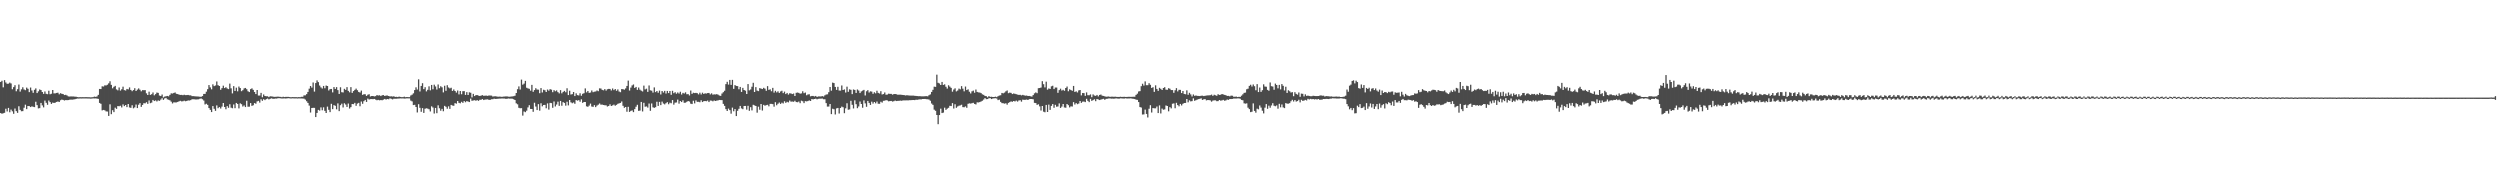<?xml version="1.0" encoding="UTF-8"?>
<svg xmlns="http://www.w3.org/2000/svg" width="1920" height="150">
  <path d="M0 62.908h1v23.938H0zM1 62.021h1v25.313H1zM2 67.056h1v19.938H2zM3 61.531h1v25.102H3zM4 63.330h1v20.161H4zM5 64.345h1v21.255H5zM6 64.276h1v18.592H6zM7 63.431h1v22.767H7zM8 64.091h1v20.095H8zM9 68.566h1v16.941H9zM10 66.942h1v20.462H10zM11 65.418h1v17.948H11zM12 70.110h1v15.250H12zM13 68.493h1v18.201H13zM14 64.900h1v16.733H14zM15 70.363h1v14.001H15zM16 68.618h1v16.838H16zM17 66.998h1v18.371H17zM18 68.699h1v14.020H18zM19 69.249h1v11.127H19zM20 67.290h1v16.530H20zM21 68.223h1v13.178H21zM22 70.737h1v10.796H22zM23 67.219h1v15.007H23zM24 69.501h1v12.143H24zM25 71.268h1v10.733H25zM26 68.991h1v13.265H26zM27 67.874h1v10.252H27zM28 71.482h1v9.260H28zM29 70.153h1v13.120H29zM30 68.734h1v14.327H30zM31 69.173h1v9.864H31zM32 70.639h1v10.324H32zM33 72.074h1v10.383H33zM34 70.267h1v6.993H34zM35 72.027h1v6.910H35zM36 72.357h1v8.112H36zM37 69.693h1v7.493H37zM38 72.394h1v6.023H38zM39 72.008h1v7.811H39zM40 69.097h1v9.713H40zM41 71.725h1v7.383H41zM42 71.700h1v7.111H42zM43 71.386h1v6.917H43zM44 71.170h1v6.774H44zM45 72.460h1v5.884H45zM46 71.568h1v5.451H46zM47 72.052h1v4.421H47zM48 72.225h1v4.516H48zM49 73.017h1v4.187H49zM50 72.828h1v4.026H50zM51 73.337h1v3.629H51zM52 74.009h1v2.832H52zM53 74.150h1v2.432H53zM54 74.057h1v2.432H54zM55 74.087h1v2.457H55zM56 74.078h1v2.333H56zM57 74.256h1v1.987H57zM58 74.316h1v1.603H58zM59 74.545h1v1.125H59zM60 74.700h1v1.029H60zM61 74.609h1v1.000H61zM62 74.666h1v1.000H62zM63 74.622h1v1.000H63zM64 74.642h1v1.000H64zM65 74.608h1v1.000H65zM66 74.604h1v1.000H66zM67 74.666h1v1.000H67zM68 74.656h1v1.000H68zM69 74.766h1v1.000H69zM70 74.706h1v1.000H70zM71 74.577h1v1.000H71zM72 74.212h1v1.405H72zM73 74.379h1v1.200H73zM74 74.084h1v1.658H74zM75 72.863h1v3.062H75zM76 68.295h1v10.770H76zM77 68.409h1v11.291H77zM78 66.313h1v18.454H78zM79 66.434h1v18.014H79zM80 65.545h1v19.194H80zM81 65.612h1v19.956H81zM82 65.084h1v20.564H82zM83 63.990h1v25.070H83zM84 62.407h1v17.734H84zM85 65.185h1v22.501H85zM86 67.820h1v16.838H86zM87 66.639h1v19.485H87zM88 65.957h1v16.712H88zM89 68.676h1v14.939H89zM90 69.371h1v12.091H90zM91 67.173h1v14.450H91zM92 69.557h1v11.656H92zM93 68.552h1v14.000H93zM94 66.563h1v13.625H94zM95 69.225h1v12.284H95zM96 69.547h1v11.089H96zM97 68.281h1v13.991H97zM98 68.636h1v11.259H98zM99 67.117h1v15.441H99zM100 69.069h1v13.786H100zM101 70.052h1v10.790H101zM102 69.166h1v14.054H102zM103 67.753h1v14.723H103zM104 69.913h1v10.349H104zM105 68.811h1v14.194H105zM106 67.905h1v12.528H106zM107 68.892h1v10.310H107zM108 70.126h1v11.968H108zM109 69.214h1v11.400H109zM110 69.266h1v9.986H110zM111 69.206h1v10.142H111zM112 71.689h1v6.801H112zM113 72.965h1v6.808H113zM114 70.408h1v6.757H114zM115 72.839h1v6.424H115zM116 72.343h1v6.465H116zM117 71.023h1v5.751H117zM118 73.218h1v4.397H118zM119 72.293h1v4.830H119zM120 71.088h1v6.830H120zM121 71.307h1v5.790H121zM122 73.389h1v4.059H122zM123 73.775h1v2.706H123zM124 72.610h1v2.804H124zM125 74.847h1v1.863H125zM126 74.180h1v1.431H126zM127 73.943h1v1.228H127zM128 73.666h1v2.630H128zM129 73.982h1v2.620H129zM130 72.879h1v4.151H130zM131 71.696h1v6.393H131zM132 71.810h1v7.630H132zM133 71.355h1v7.220H133zM134 70.992h1v7.683H134zM135 72.056h1v6.590H135zM136 72.255h1v6.039H136zM137 72.670h1v5.176H137zM138 72.887h1v4.543H138zM139 72.870h1v4.982H139zM140 73.096h1v4.683H140zM141 72.745h1v4.578H141zM142 73.055h1v4.727H142zM143 73.031h1v4.474H143zM144 72.934h1v4.154H144zM145 73.216h1v3.988H145zM146 73.222h1v3.674H146zM147 73.822h1v2.427H147zM148 73.816h1v2.405H148zM149 73.940h1v2.335H149zM150 74.056h1v2.391H150zM151 74.062h1v2.283H151zM152 74.119h1v2.158H152zM153 74.292h1v1.528H153zM154 74.352h1v1.247H154zM155 73.761h1v2.480H155zM156 72.134h1v5.086H156zM157 72.082h1v8.135H157zM158 70.408h1v9.278H158zM159 68.497h1v12.045H159zM160 65.356h1v17.633H160zM161 67.110h1v17.281H161zM162 68.628h1v17.444H162zM163 64.746h1v16.724H163zM164 66.145h1v17.390H164zM165 65.651h1v19.474H165zM166 62.552h1v18.375H166zM167 65.416h1v17.707H167zM168 66.034h1v16.171H168zM169 68.972h1v14.404H169zM170 67.687h1v14.175H170zM171 65.778h1v13.324H171zM172 67.629h1v14.545H172zM173 66.950h1v16.945H173zM174 67.960h1v13.536H174zM175 68.443h1v14.360H175zM176 64.205h1v15.859H176zM177 67.825h1v14.878H177zM178 71.744h1v11.386H178zM179 66.149h1v14.100H179zM180 69.828h1v13.251H180zM181 67.330h1v11.734H181zM182 70.123h1v9.720H182zM183 66.475h1v16.788H183zM184 67.656h1v11.695H184zM185 70.044h1v9.999H185zM186 69.252h1v12.545H186zM187 67.884h1v13.137H187zM188 67.536h1v14.671H188zM189 68.499h1v8.859H189zM190 70.082h1v11.905H190zM191 70.701h1v11.245H191zM192 68.461h1v10.674H192zM193 67.843h1v13.450H193zM194 68.999h1v11.842H194zM195 70.659h1v8.520H195zM196 72.260h1v7.405H196zM197 69.115h1v8.749H197zM198 73.385h1v4.076H198zM199 73.373h1v5.419H199zM200 71.329h1v4.926H200zM201 74.691h1v2.706H201zM202 72.534h1v3.656H202zM203 73.745h1v3.133H203zM204 73.922h1v2.207H204zM205 73.930h1v1.727H205zM206 74.585h1v1.767H206zM207 73.938h1v1.964H207zM208 74.041h1v1.457H208zM209 74.139h1v1.678H209zM210 74.402h1v1.456H210zM211 74.355h1v1.312H211zM212 74.286h1v1.421H212zM213 74.172h1v1.234H213zM214 74.329h1v1.104H214zM215 74.385h1v1.132H215zM216 74.649h1v1.000H216zM217 74.316h1v1.302H217zM218 74.547h1v1.000H218zM219 74.397h1v1.279H219zM220 74.401h1v1.094H220zM221 74.396h1v1.013H221zM222 74.528h1v1.000H222zM223 74.676h1v1.000H223zM224 74.531h1v1.000H224zM225 74.576h1v1.000H225zM226 74.606h1v1.000H226zM227 74.581h1v1.000H227zM228 74.678h1v1.000H228zM229 74.572h1v1.000H229zM230 74.641h1v1.000H230zM231 74.336h1v1.272H231zM232 74.351h1v1.328H232zM233 73.258h1v2.523H233zM234 73.224h1v3.256H234zM235 72.298h1v5.468H235zM236 70.624h1v8.414H236zM237 68.105h1v12.990H237zM238 66.028h1v20.418H238zM239 67.283h1v15.639H239zM240 63.312h1v19.490H240zM241 70.359h1v12.468H241zM242 63.810h1v26.097H242zM243 61.747h1v24.974H243zM244 63.092h1v21.305H244zM245 65.687h1v19.267H245zM246 67.128h1v15.339H246zM247 67.988h1v16.719H247zM248 65.990h1v16.440H248zM249 67.790h1v17.345H249zM250 65.714h1v21.045H250zM251 66.043h1v15.847H251zM252 69.491h1v14.816H252zM253 68.471h1v17.637H253zM254 68.292h1v11.408H254zM255 70.987h1v12.828H255zM256 66.850h1v13.898H256zM257 68.316h1v12.935H257zM258 66.914h1v17.044H258zM259 69.236h1v10.191H259zM260 72.140h1v13.204H260zM261 67.023h1v13.762H261zM262 70.831h1v8.764H262zM263 71.028h1v11.505H263zM264 68.210h1v11.082H264zM265 69.022h1v11.240H265zM266 66.915h1v15.195H266zM267 69.772h1v9.722H267zM268 70.934h1v12.418H268zM269 66.940h1v15.323H269zM270 71.316h1v8.579H270zM271 69.961h1v10.045H271zM272 69.023h1v9.969H272zM273 68.033h1v13.209H273zM274 69.268h1v10.302H274zM275 70.608h1v8.374H275zM276 71.043h1v10.564H276zM277 69.571h1v8.390H277zM278 72.851h1v6.879H278zM279 72.324h1v5.380H279zM280 72.402h1v4.368H280zM281 73.698h1v4.603H281zM282 72.772h1v2.940H282zM283 72.340h1v4.110H283zM284 74.083h1v2.043H284zM285 73.706h1v2.380H285zM286 73.745h1v2.454H286zM287 74.043h1v1.916H287zM288 73.855h1v2.636H288zM289 73.031h1v3.956H289zM290 73.371h1v3.303H290zM291 73.140h1v3.892H291zM292 73.756h1v3.093H292zM293 73.155h1v3.824H293zM294 72.992h1v3.577H294zM295 73.730h1v2.251H295zM296 73.389h1v3.127H296zM297 73.395h1v2.651H297zM298 73.752h1v2.479H298zM299 74.079h1v1.464H299zM300 73.910h1v1.979H300zM301 74.119h1v2.205H301zM302 73.921h1v1.889H302zM303 74.427h1v1.376H303zM304 74.324h1v1.521H304zM305 74.566h1v1.179H305zM306 74.184h1v1.493H306zM307 74.421h1v1.159H307zM308 74.594h1v1.005H308zM309 74.581h1v1.000H309zM310 74.256h1v1.449H310zM311 74.659h1v1.000H311zM312 74.496h1v1.000H312zM313 74.590h1v1.000H313zM314 74.577h1v1.000H314zM315 73.311h1v3.935H315zM316 72.720h1v5.173H316zM317 71.698h1v8.980H317zM318 69.193h1v11.279H318zM319 67.090h1v15.099H319zM320 68.783h1v17.576H320zM321 60.906h1v19.123H321zM322 70.244h1v12.522H322zM323 65.990h1v19.871H323zM324 63.903h1v19.122H324zM325 68.442h1v18.302H325zM326 66.963h1v16.554H326zM327 70.216h1v12.930H327zM328 68.977h1v14.453H328zM329 66.314h1v17.590H329zM330 69.383h1v16.225H330zM331 65.251h1v16.394H331zM332 68.580h1v14.009H332zM333 65.014h1v22.199H333zM334 66.418h1v16.458H334zM335 68.748h1v18.167H335zM336 64.872h1v16.044H336zM337 67.728h1v15.431H337zM338 66.247h1v18.777H338zM339 67.070h1v16.518H339zM340 70.956h1v14.493H340zM341 65.822h1v15.477H341zM342 69.744h1v12.258H342zM343 65.427h1v18.090H343zM344 67.151h1v14.524H344zM345 67.873h1v15.743H345zM346 67.357h1v13.209H346zM347 69.859h1v11.211H347zM348 68.725h1v12.508H348zM349 69.897h1v9.299H349zM350 71.110h1v8.516H350zM351 69.543h1v8.045H351zM352 72.507h1v6.517H352zM353 69.870h1v9.502H353zM354 72.410h1v5.786H354zM355 70.037h1v8.977H355zM356 69.981h1v7.639H356zM357 72.930h1v5.627H357zM358 70.761h1v6.916H358zM359 72.937h1v5.039H359zM360 70.892h1v7.500H360zM361 71.221h1v4.527H361zM362 74.806h1v2.611H362zM363 72.098h1v5.083H363zM364 73.796h1v3.177H364zM365 73.078h1v4.265H365zM366 73.034h1v3.887H366zM367 73.438h1v4.026H367zM368 73.751h1v2.890H368zM369 73.412h1v3.257H369zM370 73.038h1v3.022H370zM371 73.552h1v3.286H371zM372 73.450h1v3.032H372zM373 73.415h1v2.970H373zM374 73.618h1v2.670H374zM375 73.313h1v3.373H375zM376 73.384h1v3.309H376zM377 73.425h1v2.835H377zM378 74.161h1v2.030H378zM379 73.977h1v1.784H379zM380 73.925h1v2.070H380zM381 74.076h1v1.829H381zM382 74.276h1v1.576H382zM383 74.191h1v1.547H383zM384 74.233h1v1.471H384zM385 74.369h1v1.234H385zM386 74.215h1v1.452H386zM387 74.145h1v1.553H387zM388 74.035h1v1.874H388zM389 74.044h1v1.801H389zM390 74.240h1v1.361H390zM391 74.284h1v1.484H391zM392 74.115h1v1.620H392zM393 74.050h1v1.786H393zM394 73.882h1v2.333H394zM395 73.502h1v3.292H395zM396 71.400h1v7.966H396zM397 68.525h1v11.619H397zM398 66.344h1v16.440H398zM399 68.758h1v14.382H399zM400 61.153h1v21.870H400zM401 65.037h1v23.725H401zM402 64.218h1v21.368H402zM403 62.093h1v24.069H403zM404 67.387h1v17.606H404zM405 67.894h1v14.568H405zM406 68.212h1v12.585H406zM407 69.639h1v14.035H407zM408 65.183h1v18.516H408zM409 70.518h1v15.335H409zM410 69.172h1v9.728H410zM411 67.762h1v14.082H411zM412 68.749h1v15.779H412zM413 68.845h1v11.150H413zM414 71.580h1v13.389H414zM415 67.620h1v11.704H415zM416 71.006h1v10.655H416zM417 68.927h1v11.721H417zM418 69.310h1v11.234H418zM419 70.673h1v12.454H419zM420 68.753h1v10.651H420zM421 69.611h1v14.586H421zM422 68.435h1v10.583H422zM423 68.849h1v10.367H423zM424 70.816h1v11.984H424zM425 69.214h1v8.695H425zM426 70.069h1v11.687H426zM427 69.401h1v10.860H427zM428 70.772h1v7.287H428zM429 71.733h1v9.597H429zM430 69.243h1v8.287H430zM431 71.684h1v9.541H431zM432 70.558h1v7.894H432zM433 69.796h1v9.272H433zM434 70.838h1v10.311H434zM435 67.764h1v10.355H435zM436 73.008h1v7.944H436zM437 69.694h1v7.088H437zM438 72.619h1v5.965H438zM439 72.280h1v7.024H439zM440 70.649h1v8.060H440zM441 73.766h1v5.931H441zM442 71.702h1v5.139H442zM443 73.068h1v4.222H443zM444 73.332h1v3.586H444zM445 71.607h1v6.500H445zM446 73.500h1v2.788H446zM447 72.036h1v6.988H447zM448 71.560h1v6.796H448zM449 67.871h1v10.441H449zM450 70.957h1v10.686H450zM451 69.878h1v12.133H451zM452 71.329h1v9.758H452zM453 71.058h1v8.511H453zM454 69.471h1v12.366H454zM455 70.822h1v11.228H455zM456 70.377h1v10.385H456zM457 70.255h1v12.021H457zM458 69.472h1v11.629H458zM459 70.028h1v10.376H459zM460 67.845h1v11.627H460zM461 67.967h1v12.426H461zM462 68.997h1v11.333H462zM463 69.365h1v11.292H463zM464 68.389h1v12.453H464zM465 69.600h1v11.286H465zM466 68.548h1v13.256H466zM467 68.266h1v13.143H467zM468 68.322h1v11.819H468zM469 69.468h1v11.917H469zM470 67.958h1v12.978H470zM471 69.247h1v11.094H471zM472 68.330h1v12.877H472zM473 69.710h1v10.809H473zM474 68.677h1v11.029H474zM475 70.321h1v9.047H475zM476 70.824h1v8.246H476zM477 68.427h1v9.475H477zM478 68.497h1v12.736H478zM479 68.888h1v13.916H479zM480 67.873h1v14.292H480zM481 66.003h1v19.820H481zM482 61.909h1v20.108H482zM483 69.525h1v16.433H483zM484 67.266h1v17.884H484zM485 65.611h1v19.163H485zM486 64.856h1v21.271H486zM487 67.510h1v16.309H487zM488 66.768h1v15.192H488zM489 69.028h1v11.468H489zM490 67.225h1v17.922H490zM491 68.866h1v16.095H491zM492 69.651h1v8.629H492zM493 70.223h1v15.373H493zM494 65.718h1v13.248H494zM495 68.650h1v13.307H495zM496 68.083h1v13.615H496zM497 70.545h1v12.072H497zM498 65.630h1v13.861H498zM499 69.370h1v15.741H499zM500 69.637h1v9.846H500zM501 71.104h1v11.350H501zM502 67.101h1v15.727H502zM503 70.753h1v11.563H503zM504 69.883h1v8.245H504zM505 71.219h1v10.161H505zM506 69.606h1v8.642H506zM507 72.529h1v8.193H507zM508 69.885h1v8.144H508zM509 71.069h1v8.424H509zM510 69.779h1v10.399H510zM511 71.813h1v7.433H511zM512 69.821h1v8.629H512zM513 71.472h1v8.624H513zM514 69.876h1v8.963H514zM515 72.815h1v6.469H515zM516 69.726h1v7.139H516zM517 71.587h1v8.785H517zM518 70.798h1v8.033H518zM519 71.965h1v6.744H519zM520 70.990h1v5.524H520zM521 71.831h1v7.767H521zM522 70.435h1v7.187H522zM523 72.584h1v5.791H523zM524 71.319h1v5.712H524zM525 71.845h1v7.093H525zM526 70.893h1v7.965H526zM527 72.393h1v5.787H527zM528 72.307h1v5.270H528zM529 73.301h1v4.696H529zM530 69.532h1v10.073H530zM531 72.089h1v7.820H531zM532 71.198h1v6.169H532zM533 71.468h1v7.922H533zM534 71.340h1v5.779H534zM535 71.591h1v6.635H535zM536 72.506h1v5.669H536zM537 71.182h1v7.338H537zM538 72.556h1v4.458H538zM539 71.163h1v7.244H539zM540 72.163h1v5.581H540zM541 71.668h1v5.904H541zM542 71.850h1v5.946H542zM543 71.450h1v5.745H543zM544 71.350h1v7.015H544zM545 72.496h1v4.710H545zM546 71.687h1v5.642H546zM547 72.710h1v5.090H547zM548 72.440h1v4.738H548zM549 72.536h1v5.050H549zM550 72.311h1v4.940H550zM551 72.683h1v4.430H551zM552 73.344h1v3.411H552zM553 73.630h1v3.218H553zM554 71.841h1v5.056H554zM555 70.830h1v8.921H555zM556 69.666h1v11.633H556zM557 64.633h1v19.190H557zM558 62.802h1v22.425H558zM559 64.991h1v18.426H559zM560 61.406h1v23.160H560zM561 65.172h1v22.102H561zM562 61.318h1v21.339H562zM563 68.251h1v17.222H563zM564 65.339h1v18.417H564zM565 66.012h1v23.126H565zM566 66.169h1v18.901H566zM567 68.563h1v14.996H567zM568 66.770h1v14.602H568zM569 70.593h1v12.648H569zM570 67.477h1v16.368H570zM571 69.123h1v12.260H571zM572 69.631h1v11.723H572zM573 72.190h1v12.010H573zM574 64.569h1v16.670H574zM575 69.376h1v15.707H575zM576 68.729h1v13.588H576zM577 66.628h1v18.150H577zM578 63.613h1v16.898H578zM579 70.638h1v10.316H579zM580 66.910h1v14.516H580zM581 69.564h1v16.968H581zM582 70.006h1v11.940H582zM583 67.699h1v16.568H583zM584 68.059h1v11.804H584zM585 68.413h1v16.451H585zM586 67.439h1v13.121H586zM587 68.074h1v13.131H587zM588 69.745h1v11.002H588zM589 66.169h1v14.338H589zM590 69.003h1v12.642H590zM591 68.612h1v11.171H591zM592 70.100h1v9.669H592zM593 67.500h1v12.470H593zM594 71.104h1v10.807H594zM595 69.746h1v8.748H595zM596 70.972h1v9.854H596zM597 70.160h1v9.487H597zM598 71.368h1v7.368H598zM599 70.232h1v9.568H599zM600 69.695h1v9.132H600zM601 71.508h1v7.944H601zM602 70.372h1v7.383H602zM603 72.258h1v6.768H603zM604 71.361h1v6.826H604zM605 72.641h1v5.999H605zM606 71.609h1v5.575H606zM607 71.796h1v6.292H607zM608 72.237h1v5.729H608zM609 71.838h1v6.355H609zM610 73.710h1v3.653H610zM611 71.254h1v7.152H611zM612 71.091h1v7.471H612zM613 71.333h1v6.649H613zM614 71.956h1v7.314H614zM615 71.707h1v5.589H615zM616 70.075h1v7.694H616zM617 71.573h1v7.616H617zM618 71.088h1v6.576H618zM619 73.162h1v4.736H619zM620 72.573h1v5.029H620zM621 72.417h1v4.666H621zM622 74.003h1v3.561H622zM623 73.687h1v2.377H623zM624 73.671h1v2.692H624zM625 74.101h1v1.939H625zM626 73.688h1v2.104H626zM627 74.460h1v1.807H627zM628 74.039h1v1.864H628zM629 74.038h1v1.715H629zM630 74.097h1v1.659H630zM631 73.754h1v1.910H631zM632 74.141h1v2.095H632zM633 73.195h1v3.055H633zM634 72.622h1v6.561H634zM635 72.434h1v9.440H635zM636 70.827h1v10.970H636zM637 66.796h1v13.079H637zM638 69.654h1v17.994H638zM639 63.451h1v20.082H639zM640 63.805h1v20.121H640zM641 66.740h1v21.190H641zM642 69.040h1v14.189H642zM643 66.668h1v16.235H643zM644 69.526h1v17.680H644zM645 69.606h1v13.344H645zM646 65.643h1v16.241H646zM647 69.098h1v13.279H647zM648 68.639h1v18.287H648zM649 71.064h1v12.149H649zM650 66.582h1v12.749H650zM651 70.484h1v13.805H651zM652 68.605h1v15.436H652zM653 68.960h1v8.432H653zM654 72.281h1v8.201H654zM655 68.699h1v14.596H655zM656 69.093h1v7.937H656zM657 71.393h1v8.646H657zM658 68.733h1v14.377H658zM659 69.505h1v12.245H659zM660 71.459h1v6.543H660zM661 70.201h1v9.671H661zM662 69.600h1v13.119H662zM663 69.016h1v8.096H663zM664 73.303h1v6.122H664zM665 70.117h1v11.914H665zM666 69.203h1v8.325H666zM667 71.044h1v8.026H667zM668 70.134h1v10.436H668zM669 70.367h1v7.723H669zM670 72.047h1v7.508H670zM671 70.856h1v7.458H671zM672 71.664h1v7.680H672zM673 69.681h1v8.273H673zM674 71.339h1v8.352H674zM675 71.823h1v7.881H675zM676 70.032h1v8.119H676zM677 72.566h1v6.243H677zM678 72.267h1v5.137H678zM679 71.036h1v6.295H679zM680 72.745h1v4.168H680zM681 72.622h1v4.540H681zM682 71.916h1v5.890H682zM683 72.105h1v5.531H683zM684 72.090h1v5.449H684zM685 72.705h1v5.327H685zM686 72.221h1v5.497H686zM687 72.172h1v5.040H687zM688 72.420h1v5.213H688zM689 72.756h1v4.712H689zM690 72.710h1v4.698H690zM691 72.723h1v4.525H691zM692 72.808h1v4.592H692zM693 72.981h1v4.132H693zM694 73.079h1v4.029H694zM695 73.327h1v3.773H695zM696 73.133h1v3.930H696zM697 73.274h1v3.809H697zM698 73.372h1v3.560H698zM699 73.414h1v3.531H699zM700 73.431h1v3.423H700zM701 73.432h1v3.384H701zM702 73.558h1v3.329H702zM703 73.693h1v2.911H703zM704 73.796h1v2.840H704zM705 73.866h1v2.579H705zM706 73.838h1v2.431H706zM707 73.962h1v2.365H707zM708 73.984h1v2.070H708zM709 73.999h1v2.033H709zM710 73.877h1v2.117H710zM711 73.838h1v2.356H711zM712 73.965h1v2.246H712zM713 73.134h1v3.366H713zM714 72.482h1v4.889H714zM715 70.628h1v8.861H715zM716 68.984h1v11.567H716zM717 66.537h1v17.697H717zM718 66.711h1v18.390H718zM719 57.342h1v30.972H719zM720 63.569h1v31.810H720zM721 64.101h1v24.279H721zM722 65.293h1v18.182H722zM723 62.946h1v23.906H723zM724 65.205h1v21.260H724zM725 64.781h1v17.907H725zM726 66.609h1v17.755H726zM727 68.046h1v15.428H727zM728 65.498h1v17.316H728zM729 66.519h1v14.713H729zM730 67.506h1v13.969H730zM731 70.388h1v8.809H731zM732 68.788h1v14.559H732zM733 67.831h1v12.253H733zM734 70.219h1v12.567H734zM735 69.548h1v12.204H735zM736 68.044h1v13.152H736zM737 68.611h1v12.311H737zM738 66.130h1v14.281H738zM739 68.081h1v14.181H739zM740 70.142h1v12.247H740zM741 66.468h1v15.268H741zM742 69.176h1v13.611H742zM743 68.599h1v11.113H743zM744 70.438h1v8.945H744zM745 71.806h1v7.778H745zM746 70.144h1v9.122H746zM747 69.597h1v9.344H747zM748 71.210h1v8.592H748zM749 68.754h1v11.474H749zM750 70.604h1v7.962H750zM751 70.940h1v7.736H751zM752 71.068h1v7.308H752zM753 71.520h1v6.400H753zM754 72.430h1v4.916H754zM755 72.881h1v3.570H755zM756 73.699h1v1.596H756zM757 73.889h1v2.319H757zM758 74.741h1v1.361H758zM759 73.840h1v1.641H759zM760 74.376h1v1.000H760zM761 74.268h1v1.820H761zM762 74.488h1v1.155H762zM763 74.514h1v1.000H763zM764 74.216h1v1.226H764zM765 74.606h1v1.075H765zM766 73.874h1v3.007H766zM767 73.348h1v3.172H767zM768 73.158h1v5.075H768zM769 71.394h1v7.819H769zM770 71.701h1v7.629H770zM771 71.098h1v8.495H771zM772 70.127h1v9.183H772zM773 69.498h1v10.873H773zM774 71.586h1v7.427H774zM775 71.135h1v7.316H775zM776 71.306h1v6.592H776zM777 72.227h1v5.938H777zM778 71.758h1v5.792H778zM779 72.014h1v5.896H779zM780 72.338h1v4.921H780zM781 72.663h1v5.388H781zM782 72.887h1v4.272H782zM783 72.819h1v4.109H783zM784 73.267h1v4.789H784zM785 72.864h1v3.657H785zM786 73.199h1v3.488H786zM787 73.449h1v3.186H787zM788 73.371h1v3.065H788zM789 73.733h1v3.055H789zM790 73.693h1v2.460H790zM791 73.944h1v2.097H791zM792 74.206h1v1.812H792zM793 73.006h1v3.307H793zM794 71.692h1v7.315H794zM795 70.958h1v8.184H795zM796 71.563h1v8.993H796zM797 67.734h1v12.359H797zM798 67.588h1v14.139H798zM799 67.234h1v17.653H799zM800 62.342h1v19.063H800zM801 64.645h1v21.140H801zM802 67.137h1v19.091H802zM803 62.737h1v17.849H803zM804 68.847h1v17.190H804zM805 67.957h1v12.363H805zM806 68.295h1v16.065H806zM807 66.300h1v14.984H807zM808 65.824h1v14.090H808zM809 68.399h1v14.402H809zM810 67.212h1v13.285H810zM811 67.205h1v14.741H811zM812 71.274h1v10.513H812zM813 69.197h1v10.202H813zM814 68.084h1v14.808H814zM815 69.548h1v12.304H815zM816 68.955h1v10.894H816zM817 69.738h1v12.812H817zM818 67.602h1v15.118H818zM819 66.434h1v13.437H819zM820 70.091h1v10.687H820zM821 68.596h1v13.892H821zM822 69.192h1v12.489H822zM823 69.711h1v12.102H823zM824 65.993h1v12.450H824zM825 70.584h1v9.671H825zM826 70.142h1v9.026H826zM827 71.030h1v8.971H827zM828 69.415h1v10.077H828zM829 69.135h1v8.417H829zM830 73.262h1v5.760H830zM831 71.414h1v6.668H831zM832 71.502h1v6.489H832zM833 73.640h1v4.783H833zM834 70.975h1v4.901H834zM835 73.103h1v4.340H835zM836 73.179h1v5.263H836zM837 72.519h1v3.404H837zM838 74.653h1v2.806H838zM839 72.501h1v4.382H839zM840 73.386h1v2.859H840zM841 73.636h1v4.102H841zM842 72.897h1v3.129H842zM843 74.024h1v2.370H843zM844 72.920h1v3.942H844zM845 72.627h1v3.880H845zM846 73.458h1v2.704H846zM847 73.676h1v2.224H847zM848 73.976h1v2.649H848zM849 74.268h1v1.637H849zM850 74.202h1v1.641H850zM851 74.070h1v1.553H851zM852 74.371h1v1.182H852zM853 74.261h1v1.497H853zM854 74.248h1v1.500H854zM855 74.349h1v1.456H855zM856 74.242h1v1.405H856zM857 74.400h1v1.186H857zM858 74.451h1v1.280H858zM859 74.461h1v1.320H859zM860 74.290h1v1.247H860zM861 74.428h1v1.159H861zM862 74.403h1v1.249H862zM863 74.362h1v1.300H863zM864 74.454h1v1.000H864zM865 74.423h1v1.261H865zM866 74.341h1v1.265H866zM867 74.360h1v1.253H867zM868 74.372h1v1.135H868zM869 74.342h1v1.423H869zM870 74.300h1v1.556H870zM871 74.274h1v1.824H871zM872 72.836h1v3.694H872zM873 71.945h1v4.760H873zM874 70.246h1v8.136H874zM875 69.996h1v12.250H875zM876 66.207h1v16.396H876zM877 64.298h1v23.682H877zM878 65.758h1v22.092H878zM879 62.505h1v21.670H879zM880 65.427h1v22.053H880zM881 65.445h1v24.763H881zM882 63.914h1v19.613H882zM883 65.146h1v15.633H883zM884 67.508h1v18.923H884zM885 66.957h1v16.054H885zM886 70.537h1v12.651H886zM887 65.541h1v17.673H887zM888 68.296h1v13.529H888zM889 69.764h1v17.081H889zM890 67.433h1v13.520H890zM891 68.191h1v18.973H891zM892 69.131h1v14.261H892zM893 67.580h1v16.671H893zM894 66.962h1v17.033H894zM895 68.840h1v12.155H895zM896 68.960h1v12.429H896zM897 67.762h1v17.745H897zM898 68.154h1v14.132H898zM899 69.196h1v14.070H899zM900 69.164h1v10.501H900zM901 71.280h1v8.139H901zM902 69.337h1v13.820H902zM903 67.695h1v11.250H903zM904 70.195h1v10.483H904zM905 68.944h1v12.741H905zM906 68.994h1v10.850H906zM907 71.491h1v9.493H907zM908 69.910h1v9.804H908zM909 72.133h1v6.990H909zM910 72.383h1v6.663H910zM911 69.384h1v6.658H911zM912 72.807h1v5.769H912zM913 71.255h1v5.803H913zM914 72.523h1v5.364H914zM915 74.062h1v3.606H915zM916 72.557h1v2.971H916zM917 73.591h1v3.834H917zM918 73.309h1v3.637H918zM919 73.632h1v2.874H919zM920 73.666h1v2.482H920zM921 73.764h1v2.110H921zM922 73.500h1v1.997H922zM923 73.482h1v3.271H923zM924 73.754h1v2.512H924zM925 73.595h1v2.500H925zM926 73.354h1v3.736H926zM927 73.263h1v3.583H927zM928 73.230h1v3.629H928zM929 73.105h1v3.985H929zM930 72.634h1v5.423H930zM931 73.609h1v3.661H931zM932 72.760h1v4.292H932zM933 73.164h1v3.903H933zM934 73.551h1v4.176H934zM935 72.320h1v5.374H935zM936 72.890h1v3.885H936zM937 72.769h1v4.539H937zM938 72.177h1v4.943H938zM939 72.570h1v4.138H939zM940 72.833h1v4.554H940zM941 73.099h1v4.021H941zM942 73.659h1v2.792H942zM943 73.606h1v3.077H943zM944 73.992h1v2.036H944zM945 73.439h1v2.639H945zM946 73.508h1v2.454H946zM947 74.285h1v1.411H947zM948 74.313h1v1.374H948zM949 74.196h1v1.452H949zM950 74.566h1v1.000H950zM951 74.357h1v1.232H951zM952 74.469h1v1.373H952zM953 73.466h1v3.273H953zM954 72.466h1v4.521H954zM955 71.340h1v7.999H955zM956 71.103h1v8.504H956zM957 68.553h1v10.809H957zM958 68.077h1v14.596H958zM959 65.949h1v17.851H959zM960 65.100h1v21.003H960zM961 66.471h1v19.356H961zM962 64.847h1v14.576H962zM963 66.218h1v18.994H963zM964 69.326h1v17.178H964zM965 64.636h1v18.808H965zM966 70.732h1v13.216H966zM967 67.241h1v13.781H967zM968 70.553h1v12.059H968zM969 69.266h1v15.792H969zM970 64.789h1v22.279H970zM971 66.449h1v16.256H971zM972 66.633h1v13.302H972zM973 69.038h1v14.544H973zM974 69.680h1v11.449H974zM975 63.342h1v19.417H975zM976 66.214h1v14.779H976zM977 66.433h1v12.829H977zM978 68.916h1v12.309H978zM979 64.206h1v17.393H979zM980 65.278h1v15.655H980zM981 67.854h1v15.616H981zM982 65.201h1v14.538H982zM983 68.667h1v13.774H983zM984 64.580h1v15.643H984zM985 65.889h1v16.588H985zM986 69.474h1v13.591H986zM987 66.623h1v12.524H987zM988 71.397h1v8.239H988zM989 69.306h1v10.296H989zM990 70.090h1v9.103H990zM991 71.064h1v6.730H991zM992 70.763h1v5.866H992zM993 73.904h1v4.061H993zM994 70.798h1v5.985H994zM995 72.092h1v5.928H995zM996 72.717h1v4.910H996zM997 71.034h1v5.581H997zM998 74.353h1v4.266H998zM999 71.903h1v4.749H999zM1000 72.031h1v5.430H1000zM1001 74.054h1v3.227H1001zM1002 72.442h1v4.239H1002zM1003 73.602h1v3.574H1003zM1004 73.424h1v2.436H1004zM1005 73.652h1v2.732H1005zM1006 73.879h1v2.026H1006zM1007 73.877h1v2.336H1007zM1008 73.541h1v2.514H1008zM1009 73.678h1v2.717H1009zM1010 73.765h1v2.348H1010zM1011 73.771h1v2.652H1011zM1012 73.713h1v2.325H1012zM1013 73.493h1v3.085H1013zM1014 73.239h1v3.344H1014zM1015 73.524h1v2.903H1015zM1016 73.492h1v2.563H1016zM1017 74.154h1v1.913H1017zM1018 73.773h1v2.175H1018zM1019 73.905h1v2.080H1019zM1020 73.945h1v2.117H1020zM1021 74.162h1v1.609H1021zM1022 74.017h1v1.702H1022zM1023 74.223h1v1.269H1023zM1024 74.301h1v1.269H1024zM1025 74.170h1v1.420H1025zM1026 74.151h1v1.525H1026zM1027 74.308h1v1.358H1027zM1028 74.192h1v1.476H1028zM1029 74.471h1v1.000H1029zM1030 74.486h1v1.053H1030zM1031 74.342h1v1.410H1031zM1032 74.124h1v1.691H1032zM1033 73.472h1v2.705H1033zM1034 68.742h1v11.178H1034zM1035 70.472h1v11.187H1035zM1036 65.780h1v18.191H1036zM1037 64.998h1v17.875H1037zM1038 62.168h1v22.461H1038zM1039 61.707h1v21.333H1039zM1040 64.051h1v23.036H1040zM1041 61.973h1v24.980H1041zM1042 63.031h1v18.111H1042zM1043 67.677h1v14.577H1043zM1044 68.114h1v11.837H1044zM1045 64.859h1v18.161H1045zM1046 67.470h1v15.331H1046zM1047 65.354h1v16.523H1047zM1048 70.963h1v13.574H1048zM1049 67.557h1v11.652H1049zM1050 68.364h1v15.163H1050zM1051 67.358h1v14.398H1051zM1052 70.209h1v9.245H1052zM1053 68.102h1v14.462H1053zM1054 67.666h1v12.133H1054zM1055 69.169h1v14.480H1055zM1056 67.936h1v13.839H1056zM1057 69.545h1v10.309H1057zM1058 70.412h1v13.452H1058zM1059 68.809h1v10.712H1059zM1060 73.035h1v9.638H1060zM1061 69.513h1v11.274H1061zM1062 71.412h1v8.554H1062zM1063 70.641h1v12.659H1063zM1064 70.801h1v8.518H1064zM1065 71.541h1v8.498H1065zM1066 70.510h1v7.959H1066zM1067 70.901h1v8.264H1067zM1068 70.370h1v10.477H1068zM1069 70.235h1v7.722H1069zM1070 72.741h1v8.610H1070zM1071 70.927h1v5.932H1071zM1072 71.276h1v7.394H1072zM1073 71.174h1v7.534H1073zM1074 71.007h1v6.524H1074zM1075 73.967h1v5.039H1075zM1076 70.509h1v6.207H1076zM1077 72.682h1v3.275H1077zM1078 74.113h1v2.862H1078zM1079 72.085h1v4.847H1079zM1080 73.176h1v3.927H1080zM1081 73.580h1v2.966H1081zM1082 73.819h1v2.898H1082zM1083 73.373h1v3.459H1083zM1084 73.076h1v4.356H1084zM1085 72.987h1v3.920H1085zM1086 71.714h1v6.389H1086zM1087 71.970h1v5.788H1087zM1088 71.732h1v6.674H1088zM1089 69.219h1v13.647H1089zM1090 70.800h1v9.629H1090zM1091 70.474h1v9.566H1091zM1092 68.432h1v12.287H1092zM1093 69.331h1v12.668H1093zM1094 69.674h1v13.722H1094zM1095 69.898h1v10.748H1095zM1096 70.902h1v10.025H1096zM1097 69.900h1v9.215H1097zM1098 70.179h1v10.606H1098zM1099 69.459h1v11.937H1099zM1100 68.887h1v11.767H1100zM1101 69.001h1v12.229H1101zM1102 69.278h1v11.650H1102zM1103 70.464h1v9.739H1103zM1104 69.138h1v11.104H1104zM1105 69.690h1v10.389H1105zM1106 69.904h1v10.900H1106zM1107 70.018h1v10.456H1107zM1108 70.074h1v10.133H1108zM1109 69.498h1v10.057H1109zM1110 70.909h1v8.279H1110zM1111 71.672h1v6.469H1111zM1112 72.245h1v6.146H1112zM1113 71.021h1v7.277H1113zM1114 69.543h1v10.391H1114zM1115 70.590h1v7.156H1115zM1116 68.968h1v10.858H1116zM1117 70.146h1v12.282H1117zM1118 67.481h1v14.244H1118zM1119 67.951h1v13.414H1119zM1120 71.224h1v15.282H1120zM1121 62.977h1v16.816H1121zM1122 68.595h1v15.252H1122zM1123 65.979h1v19.379H1123zM1124 68.320h1v12.374H1124zM1125 69.169h1v11.218H1125zM1126 65.827h1v17.140H1126zM1127 66.192h1v14.668H1127zM1128 69.263h1v10.694H1128zM1129 65.089h1v14.543H1129zM1130 70.456h1v11.662H1130zM1131 69.807h1v10.792H1131zM1132 68.736h1v11.836H1132zM1133 69.268h1v11.825H1133zM1134 68.450h1v12.260H1134zM1135 68.062h1v13.208H1135zM1136 68.734h1v12.023H1136zM1137 68.369h1v12.936H1137zM1138 69.271h1v11.334H1138zM1139 69.947h1v9.925H1139zM1140 69.714h1v10.245H1140zM1141 69.763h1v13.066H1141zM1142 69.015h1v11.041H1142zM1143 71.979h1v8.732H1143zM1144 68.572h1v9.293H1144zM1145 71.983h1v7.407H1145zM1146 70.612h1v6.565H1146zM1147 73.915h1v5.008H1147zM1148 69.680h1v7.244H1148zM1149 72.655h1v7.931H1149zM1150 70.461h1v6.822H1150zM1151 74.213h1v4.217H1151zM1152 70.881h1v4.965H1152zM1153 73.674h1v4.977H1153zM1154 70.455h1v6.109H1154zM1155 73.998h1v3.691H1155zM1156 71.845h1v3.509H1156zM1157 73.730h1v5.029H1157zM1158 71.024h1v5.818H1158zM1159 73.175h1v4.294H1159zM1160 71.970h1v3.656H1160zM1161 73.913h1v4.468H1161zM1162 71.720h1v5.577H1162zM1163 72.939h1v5.069H1163zM1164 72.350h1v4.060H1164zM1165 74.219h1v2.885H1165zM1166 72.365h1v3.828H1166zM1167 73.910h1v2.986H1167zM1168 73.137h1v3.815H1168zM1169 71.495h1v7.786H1169zM1170 71.365h1v6.474H1170zM1171 73.197h1v3.953H1171zM1172 71.975h1v5.666H1172zM1173 71.662h1v5.200H1173zM1174 72.411h1v5.284H1174zM1175 72.927h1v4.545H1175zM1176 72.110h1v5.925H1176zM1177 72.404h1v4.603H1177zM1178 72.160h1v5.642H1178zM1179 73.065h1v4.038H1179zM1180 72.130h1v5.870H1180zM1181 72.796h1v4.517H1181zM1182 71.309h1v5.950H1182zM1183 72.384h1v4.751H1183zM1184 72.314h1v4.913H1184zM1185 73.052h1v3.635H1185zM1186 72.669h1v4.192H1186zM1187 72.927h1v3.755H1187zM1188 72.943h1v3.715H1188zM1189 73.060h1v3.565H1189zM1190 73.067h1v3.717H1190zM1191 73.485h1v2.908H1191zM1192 73.475h1v3.608H1192zM1193 73.603h1v2.931H1193zM1194 70.941h1v7.519H1194zM1195 70.340h1v12.906H1195zM1196 66.011h1v15.263H1196zM1197 66.668h1v19.118H1197zM1198 67.906h1v14.572H1198zM1199 63.620h1v16.793H1199zM1200 69.051h1v15.508H1200zM1201 66.719h1v14.765H1201zM1202 67.821h1v14.480H1202zM1203 66.968h1v13.021H1203zM1204 69.598h1v13.354H1204zM1205 67.423h1v11.878H1205zM1206 70.055h1v11.019H1206zM1207 70.516h1v8.528H1207zM1208 70.050h1v11.462H1208zM1209 68.806h1v13.664H1209zM1210 70.414h1v8.905H1210zM1211 70.869h1v9.116H1211zM1212 67.836h1v13.916H1212zM1213 66.684h1v13.937H1213zM1214 68.425h1v12.711H1214zM1215 69.430h1v9.294H1215zM1216 69.626h1v10.689H1216zM1217 68.962h1v10.574H1217zM1218 69.935h1v9.434H1218zM1219 70.555h1v8.449H1219zM1220 69.122h1v12.578H1220zM1221 71.216h1v9.682H1221zM1222 71.624h1v6.125H1222zM1223 72.181h1v5.664H1223zM1224 70.252h1v7.899H1224zM1225 72.697h1v6.731H1225zM1226 72.661h1v3.632H1226zM1227 72.966h1v6.126H1227zM1228 69.109h1v7.995H1228zM1229 72.294h1v6.774H1229zM1230 71.600h1v5.539H1230zM1231 73.847h1v4.571H1231zM1232 69.736h1v8.387H1232zM1233 70.864h1v7.024H1233zM1234 72.899h1v3.469H1234zM1235 73.254h1v4.699H1235zM1236 72.514h1v4.685H1236zM1237 72.572h1v4.449H1237zM1238 73.090h1v4.045H1238zM1239 73.046h1v3.659H1239zM1240 73.472h1v3.328H1240zM1241 72.758h1v3.454H1241zM1242 73.733h1v3.239H1242zM1243 71.725h1v4.760H1243zM1244 73.122h1v3.990H1244zM1245 72.598h1v5.208H1245zM1246 72.154h1v5.564H1246zM1247 71.908h1v5.395H1247zM1248 71.826h1v5.886H1248zM1249 71.808h1v6.871H1249zM1250 71.121h1v8.078H1250zM1251 71.779h1v7.895H1251zM1252 70.994h1v9.350H1252zM1253 72.332h1v7.939H1253zM1254 71.194h1v6.855H1254zM1255 71.644h1v6.573H1255zM1256 72.577h1v4.964H1256zM1257 73.300h1v3.349H1257zM1258 73.635h1v2.742H1258zM1259 73.537h1v2.351H1259zM1260 74.416h1v1.190H1260zM1261 74.501h1v1.016H1261zM1262 74.503h1v1.397H1262zM1263 74.459h1v1.000H1263zM1264 74.539h1v1.029H1264zM1265 74.639h1v1.079H1265zM1266 73.865h1v2.477H1266zM1267 73.957h1v2.718H1267zM1268 73.908h1v2.095H1268zM1269 74.167h1v1.723H1269zM1270 74.138h1v1.940H1270zM1271 74.104h1v1.332H1271zM1272 73.942h1v2.152H1272zM1273 72.979h1v3.531H1273zM1274 68.056h1v11.815H1274zM1275 65.486h1v17.578H1275zM1276 66.010h1v21.847H1276zM1277 63.687h1v23.678H1277zM1278 67.376h1v19.362H1278zM1279 57.668h1v27.660H1279zM1280 64.293h1v20.849H1280zM1281 68.065h1v19.203H1281zM1282 61.383h1v22.579H1282zM1283 62.955h1v22.309H1283zM1284 67.379h1v17.168H1284zM1285 61.954h1v22.684H1285zM1286 66.931h1v15.899H1286zM1287 66.491h1v14.565H1287zM1288 65.047h1v19.238H1288zM1289 64.951h1v17.544H1289zM1290 65.593h1v17.051H1290zM1291 67.912h1v14.287H1291zM1292 66.865h1v14.061H1292zM1293 65.427h1v18.839H1293zM1294 63.946h1v18.536H1294zM1295 66.648h1v14.641H1295zM1296 68.994h1v16.727H1296zM1297 64.124h1v20.905H1297zM1298 66.426h1v15.820H1298zM1299 68.019h1v17.596H1299zM1300 66.176h1v17.819H1300zM1301 68.382h1v16.007H1301zM1302 66.815h1v15.708H1302zM1303 69.813h1v13.645H1303zM1304 67.480h1v18.227H1304zM1305 67.204h1v13.280H1305zM1306 70.774h1v11.450H1306zM1307 68.623h1v16.805H1307zM1308 68.019h1v12.949H1308zM1309 69.362h1v11.827H1309zM1310 68.178h1v14.513H1310zM1311 68.115h1v16.287H1311zM1312 68.146h1v12.762H1312zM1313 68.502h1v12.049H1313zM1314 69.749h1v12.571H1314zM1315 68.292h1v9.169H1315zM1316 70.117h1v11.446H1316zM1317 69.299h1v11.289H1317zM1318 70.050h1v11.729H1318zM1319 69.336h1v10.991H1319zM1320 70.333h1v10.764H1320zM1321 70.613h1v10.356H1321zM1322 68.587h1v13.155H1322zM1323 70.180h1v10.473H1323zM1324 70.914h1v8.269H1324zM1325 68.413h1v13.165H1325zM1326 70.378h1v11.019H1326zM1327 71.577h1v7.363H1327zM1328 68.830h1v9.821H1328zM1329 70.930h1v9.906H1329zM1330 71.921h1v7.726H1330zM1331 70.114h1v9.093H1331zM1332 69.179h1v11.172H1332zM1333 71.572h1v7.106H1333zM1334 70.825h1v9.163H1334zM1335 70.955h1v6.957H1335zM1336 72.621h1v5.968H1336zM1337 71.937h1v7.711H1337zM1338 71.546h1v5.057H1338zM1339 72.829h1v5.365H1339zM1340 72.624h1v6.216H1340zM1341 70.713h1v7.869H1341zM1342 71.486h1v6.509H1342zM1343 72.950h1v4.916H1343zM1344 72.379h1v5.974H1344zM1345 70.349h1v7.132H1345zM1346 73.622h1v4.239H1346zM1347 72.923h1v5.806H1347zM1348 71.056h1v6.719H1348zM1349 73.333h1v4.344H1349zM1350 73.290h1v5.260H1350zM1351 72.073h1v4.923H1351zM1352 72.550h1v5.890H1352zM1353 73.052h1v5.157H1353zM1354 72.482h1v5.498H1354zM1355 72.250h1v6.502H1355zM1356 72.875h1v4.800H1356zM1357 73.064h1v5.349H1357zM1358 71.926h1v3.614H1358zM1359 73.673h1v4.594H1359zM1360 72.899h1v5.116H1360zM1361 71.414h1v4.266H1361zM1362 73.403h1v4.369H1362zM1363 73.240h1v4.773H1363zM1364 71.509h1v5.856H1364zM1365 70.874h1v5.764H1365zM1366 73.566h1v4.484H1366zM1367 70.698h1v7.577H1367zM1368 70.817h1v5.663H1368zM1369 73.531h1v4.398H1369zM1370 73.677h1v4.429H1370zM1371 70.520h1v5.316H1371zM1372 74.445h1v3.587H1372zM1373 73.620h1v3.892H1373zM1374 70.837h1v6.507H1374zM1375 71.309h1v5.559H1375zM1376 73.740h1v4.323H1376zM1377 71.471h1v5.809H1377zM1378 70.963h1v5.816H1378zM1379 73.798h1v3.781H1379zM1380 72.237h1v5.625H1380zM1381 70.887h1v5.919H1381zM1382 73.260h1v3.746H1382zM1383 73.971h1v3.115H1383zM1384 71.193h1v6.961H1384zM1385 72.160h1v4.855H1385zM1386 73.283h1v3.801H1386zM1387 72.126h1v5.718H1387zM1388 71.740h1v5.249H1388zM1389 73.826h1v3.096H1389zM1390 72.518h1v4.713H1390zM1391 72.499h1v3.405H1391zM1392 73.239h1v3.909H1392zM1393 73.241h1v3.789H1393zM1394 72.797h1v2.881H1394zM1395 72.968h1v4.283H1395zM1396 73.940h1v3.298H1396zM1397 73.475h1v2.709H1397zM1398 73.021h1v4.270H1398zM1399 73.632h1v3.469H1399zM1400 73.161h1v3.666H1400zM1401 73.085h1v2.484H1401zM1402 73.528h1v3.518H1402zM1403 73.984h1v2.739H1403zM1404 72.851h1v2.890H1404zM1405 73.405h1v3.281H1405zM1406 74.026h1v2.842H1406zM1407 72.865h1v3.173H1407zM1408 73.390h1v3.065H1408zM1409 73.391h1v3.484H1409zM1410 73.017h1v3.377H1410zM1411 73.409h1v1.953H1411zM1412 73.556h1v3.385H1412zM1413 74.431h1v2.050H1413zM1414 73.080h1v2.445H1414zM1415 73.631h1v3.202H1415zM1416 74.749h1v2.156H1416zM1417 73.050h1v2.764H1417zM1418 73.320h1v3.177H1418zM1419 74.597h1v2.212H1419zM1420 73.137h1v3.049H1420zM1421 73.135h1v2.535H1421zM1422 74.758h1v1.936H1422zM1423 74.443h1v2.027H1423zM1424 73.113h1v1.880H1424zM1425 74.030h1v2.103H1425zM1426 74.429h1v2.465H1426zM1427 73.477h1v2.639H1427zM1428 73.053h1v3.465H1428zM1429 74.395h1v2.546H1429zM1430 73.586h1v3.067H1430zM1431 73.029h1v3.256H1431zM1432 74.733h1v2.038H1432zM1433 74.483h1v1.977H1433zM1434 73.173h1v1.732H1434zM1435 73.731h1v2.763H1435zM1436 74.477h1v1.979H1436zM1437 73.489h1v1.943H1437zM1438 73.514h1v2.681H1438zM1439 74.632h1v1.752H1439zM1440 73.386h1v2.219H1440zM1441 73.402h1v2.622H1441zM1442 74.794h1v1.605H1442zM1443 73.980h1v2.036H1443zM1444 73.305h1v1.835H1444zM1445 74.402h1v2.148H1445zM1446 74.499h1v2.067H1446zM1447 73.210h1v2.417H1447zM1448 73.629h1v2.213H1448zM1449 74.701h1v1.966H1449zM1450 73.504h1v1.916H1450zM1451 72.989h1v2.652H1451zM1452 74.524h1v2.078H1452zM1453 74.093h1v1.898H1453zM1454 72.908h1v2.655H1454zM1455 74.246h1v2.245H1455zM1456 74.284h1v2.098H1456zM1457 73.013h1v2.422H1457zM1458 73.286h1v3.021H1458zM1459 74.716h1v1.802H1459zM1460 73.810h1v1.721H1460zM1461 73.259h1v2.330H1461zM1462 74.878h1v1.680H1462zM1463 73.760h1v1.858H1463zM1464 73.537h1v1.411H1464zM1465 74.314h1v2.110H1465zM1466 73.721h1v2.737H1466zM1467 73.725h1v1.327H1467zM1468 73.895h1v2.496H1468zM1469 74.910h1v1.389H1469zM1470 73.777h1v1.750H1470zM1471 73.706h1v2.250H1471zM1472 74.928h1v1.411H1472zM1473 73.832h1v1.794H1473zM1474 73.684h1v1.504H1474zM1475 74.585h1v1.835H1475zM1476 73.931h1v1.935H1476zM1477 73.639h1v1.664H1477zM1478 73.864h1v2.286H1478zM1479 74.722h1v1.768H1479zM1480 73.693h1v1.618H1480zM1481 73.759h1v1.843H1481zM1482 74.804h1v1.745H1482zM1483 73.871h1v1.861H1483zM1484 73.576h1v1.651H1484zM1485 74.810h1v1.738H1485zM1486 74.203h1v1.657H1486zM1487 73.489h1v1.998H1487zM1488 74.422h1v2.083H1488zM1489 74.785h1v1.680H1489zM1490 73.967h1v1.536H1490zM1491 73.494h1v2.912H1491zM1492 74.817h1v1.633H1492zM1493 74.145h1v1.366H1493zM1494 73.535h1v1.848H1494zM1495 74.462h1v1.836H1495zM1496 74.115h1v1.480H1496zM1497 73.590h1v1.650H1497zM1498 74.259h1v1.949H1498zM1499 74.407h1v1.827H1499zM1500 73.807h1v1.576H1500zM1501 73.638h1v2.375H1501zM1502 74.860h1v1.424H1502zM1503 74.091h1v1.534H1503zM1504 73.679h1v1.685H1504zM1505 74.673h1v1.622H1505zM1506 74.247h1v1.385H1506zM1507 73.686h1v1.539H1507zM1508 74.599h1v1.682H1508zM1509 74.345h1v1.976H1509zM1510 73.876h1v1.471H1510zM1511 73.605h1v2.687H1511zM1512 74.746h1v1.556H1512zM1513 74.235h1v1.216H1513zM1514 73.539h1v1.660H1514zM1515 74.996h1v1.300H1515zM1516 74.588h1v1.000H1516zM1517 73.451h1v1.562H1517zM1518 74.884h1v1.419H1518zM1519 74.657h1v1.240H1519zM1520 73.383h1v2.073H1520zM1521 73.515h1v2.753H1521zM1522 74.776h1v1.478H1522zM1523 74.117h1v1.268H1523zM1524 73.391h1v1.790H1524zM1525 74.746h1v1.504H1525zM1526 74.597h1v1.000H1526zM1527 73.434h1v1.530H1527zM1528 74.748h1v1.482H1528zM1529 74.768h1v1.145H1529zM1530 73.514h1v1.623H1530zM1531 74.015h1v2.125H1531zM1532 74.819h1v1.321H1532zM1533 74.327h1v1.000H1533zM1534 73.563h1v1.878H1534zM1535 74.888h1v1.279H1535zM1536 74.679h1v1.000H1536zM1537 73.608h1v1.332H1537zM1538 74.641h1v1.578H1538zM1539 74.764h1v1.161H1539zM1540 73.681h1v1.490H1540zM1541 74.178h1v2.042H1541zM1542 74.780h1v1.124H1542zM1543 74.174h1v1.165H1543zM1544 73.777h1v1.769H1544zM1545 74.945h1v1.268H1545zM1546 74.496h1v1.000H1546zM1547 73.869h1v1.000H1547zM1548 74.774h1v1.438H1548zM1549 74.742h1v1.000H1549zM1550 73.956h1v1.370H1550zM1551 74.240h1v1.920H1551zM1552 74.856h1v1.337H1552zM1553 74.060h1v1.284H1553zM1554 73.952h1v2.058H1554zM1555 74.888h1v1.330H1555zM1556 74.625h1v1.000H1556zM1557 73.913h1v1.188H1557zM1558 75.120h1v1.089H1558zM1559 74.791h1v1.000H1559zM1560 73.926h1v1.239H1560zM1561 73.961h1v2.222H1561zM1562 74.732h1v1.104H1562zM1563 74.025h1v1.245H1563zM1564 73.901h1v1.915H1564zM1565 74.687h1v1.416H1565zM1566 74.340h1v1.000H1566zM1567 73.904h1v1.390H1567zM1568 75.110h1v1.000H1568zM1569 74.694h1v1.000H1569zM1570 73.954h1v1.076H1570zM1571 74.368h1v1.625H1571zM1572 74.732h1v1.000H1572zM1573 74.041h1v1.381H1573zM1574 74.066h1v1.871H1574zM1575 74.805h1v1.152H1575zM1576 74.270h1v1.174H1576zM1577 74.034h1v1.603H1577zM1578 75.112h1v1.000H1578zM1579 74.883h1v1.000H1579zM1580 74.027h1v1.000H1580zM1581 74.419h1v1.508H1581zM1582 74.895h1v1.000H1582zM1583 74.034h1v1.246H1583zM1584 74.150h1v1.738H1584zM1585 74.872h1v1.046H1585zM1586 74.079h1v1.336H1586zM1587 74.055h1v1.452H1587zM1588 75.041h1v1.000H1588zM1589 74.872h1v1.000H1589zM1590 74.096h1v1.000H1590zM1591 74.623h1v1.359H1591zM1592 74.885h1v1.000H1592zM1593 74.068h1v1.071H1593zM1594 74.212h1v1.806H1594zM1595 74.910h1v1.108H1595zM1596 74.228h1v1.145H1596zM1597 74.045h1v1.497H1597zM1598 74.942h1v1.084H1598zM1599 74.883h1v1.000H1599zM1600 74.050h1v1.000H1600zM1601 74.903h1v1.100H1601zM1602 74.904h1v1.000H1602zM1603 74.070h1v1.038H1603zM1604 74.228h1v1.717H1604zM1605 74.922h1v1.000H1605zM1606 74.100h1v1.344H1606zM1607 74.080h1v1.404H1607zM1608 74.924h1v1.000H1608zM1609 74.737h1v1.000H1609zM1610 74.084h1v1.092H1610zM1611 74.933h1v1.000H1611zM1612 74.954h1v1.000H1612zM1613 74.096h1v1.000H1613zM1614 74.354h1v1.342H1614zM1615 74.956h1v1.000H1615zM1616 74.107h1v1.353H1616zM1617 74.233h1v1.392H1617zM1618 74.963h1v1.000H1618zM1619 74.722h1v1.000H1619zM1620 74.130h1v1.190H1620zM1621 74.970h1v1.000H1621zM1622 74.976h1v1.000H1622zM1623 74.162h1v1.000H1623zM1624 74.368h1v1.294H1624zM1625 74.995h1v1.000H1625zM1626 74.187h1v1.079H1626zM1627 74.194h1v1.335H1627zM1628 75.039h1v1.000H1628zM1629 74.423h1v1.000H1629zM1630 74.185h1v1.153H1630zM1631 74.995h1v1.000H1631zM1632 74.879h1v1.000H1632zM1633 74.188h1v1.000H1633zM1634 74.679h1v1.000H1634zM1635 74.968h1v1.000H1635zM1636 74.194h1v1.094H1636zM1637 74.277h1v1.253H1637zM1638 74.958h1v1.000H1638zM1639 74.444h1v1.000H1639zM1640 74.208h1v1.255H1640zM1641 74.978h1v1.000H1641zM1642 74.948h1v1.000H1642zM1643 74.233h1v1.000H1643zM1644 74.830h1v1.000H1644zM1645 75.014h1v1.000H1645zM1646 74.258h1v1.000H1646zM1647 74.309h1v1.149H1647zM1648 75.050h1v1.000H1648zM1649 74.326h1v1.052H1649zM1650 74.281h1v1.060H1650zM1651 75.091h1v1.000H1651zM1652 74.872h1v1.000H1652zM1653 74.250h1v1.000H1653zM1654 74.985h1v1.000H1654zM1655 75.064h1v1.000H1655zM1656 74.224h1v1.012H1656zM1657 74.405h1v1.046H1657zM1658 75.039h1v1.000H1658zM1659 74.456h1v1.000H1659zM1660 74.210h1v1.231H1660zM1661 75.016h1v1.000H1661zM1662 74.741h1v1.000H1662zM1663 74.215h1v1.000H1663zM1664 75.055h1v1.000H1664zM1665 75.007h1v1.000H1665zM1666 74.231h1v1.000H1666zM1667 74.517h1v1.000H1667zM1668 75.007h1v1.000H1668zM1669 74.272h1v1.000H1669zM1670 74.284h1v1.096H1670zM1671 75.016h1v1.000H1671zM1672 74.617h1v1.000H1672zM1673 74.318h1v1.000H1673zM1674 75.030h1v1.000H1674zM1675 75.084h1v1.000H1675zM1676 74.375h1v1.000H1676zM1677 74.773h1v1.000H1677zM1678 75.057h1v1.000H1678zM1679 74.409h1v1.000H1679zM1680 74.392h1v1.016H1680zM1681 75.073h1v1.000H1681zM1682 74.663h1v1.000H1682zM1683 74.398h1v1.000H1683zM1684 75.062h1v1.000H1684zM1685 74.914h1v1.000H1685zM1686 74.416h1v1.000H1686zM1687 74.922h1v1.000H1687zM1688 75.073h1v1.000H1688zM1689 74.451h1v1.000H1689zM1690 74.437h1v1.000H1690zM1691 75.052h1v1.000H1691zM1692 74.597h1v1.000H1692zM1693 74.457h1v1.000H1693zM1694 75.032h1v1.000H1694zM1695 74.878h1v1.000H1695zM1696 74.473h1v1.000H1696zM1697 74.956h1v1.000H1697zM1698 75.098h1v1.000H1698zM1699 74.494h1v1.000H1699zM1700 74.578h1v1.000H1700zM1701 74.986h1v1.000H1701zM1702 74.663h1v1.000H1702zM1703 74.508h1v1.000H1703zM1704 74.977h1v1.000H1704zM1705 74.788h1v1.000H1705zM1706 74.533h1v1.000H1706zM1707 74.915h1v1.000H1707zM1708 75.112h1v1.000H1708zM1709 74.560h1v1.000H1709zM1710 74.671h1v1.000H1710zM1711 74.959h1v1.000H1711zM1712 74.642h1v1.000H1712zM1713 74.576h1v1.000H1713zM1714 74.953h1v1.000H1714zM1715 74.764h1v1.000H1715zM1716 74.569h1v1.000H1716zM1717 74.952h1v1.000H1717zM1718 75.082h1v1.000H1718zM1719 74.569h1v1.000H1719zM1720 74.888h1v1.000H1720zM1721 75.048h1v1.000H1721zM1722 74.673h1v1.000H1722zM1723 74.581h1v1.000H1723zM1724 74.959h1v1.000H1724zM1725 74.771h1v1.000H1725zM1726 74.595h1v1.000H1726zM1727 74.936h1v1.000H1727zM1728 75.038h1v1.000H1728zM1729 74.622h1v1.000H1729zM1730 74.904h1v1.000H1730zM1731 75.046h1v1.000H1731zM1732 74.655h1v1.000H1732zM1733 74.670h1v1.000H1733zM1734 74.986h1v1.000H1734zM1735 74.798h1v1.000H1735zM1736 74.684h1v1.000H1736zM1737 74.972h1v1.000H1737zM1738 74.996h1v1.000H1738zM1739 74.707h1v1.000H1739zM1740 74.915h1v1.000H1740zM1741 75.082h1v1.000H1741zM1742 74.730h1v1.000H1742zM1743 74.782h1v1.000H1743zM1744 74.956h1v1.000H1744zM1745 74.782h1v1.000H1745zM1746 74.750h1v1.000H1746zM1747 74.952h1v1.000H1747zM1748 74.927h1v1.000H1748zM1749 74.764h1v1.000H1749zM1750 74.938h1v1.000H1750zM1751 75.075h1v1.000H1751zM1752 74.771h1v1.000H1752zM1753 74.803h1v1.000H1753zM1754 74.994h1v1.000H1754zM1755 74.787h1v1.000H1755zM1756 74.807h1v1.000H1756zM1757 74.908h1v1.000H1757zM1758 74.938h1v1.000H1758zM1759 74.803h1v1.000H1759zM1760 74.888h1v1.000H1760zM1761 75.056h1v1.000H1761zM1762 74.823h1v1.000H1762zM1763 74.879h1v1.000H1763zM1764 75.018h1v1.000H1764zM1765 74.838h1v1.000H1765zM1766 74.828h1v1.000H1766zM1767 74.874h1v1.000H1767zM1768 74.894h1v1.000H1768zM1769 74.826h1v1.000H1769zM1770 74.871h1v1.000H1770zM1771 74.969h1v1.000H1771zM1772 74.825h1v1.000H1772zM1773 74.874h1v1.000H1773zM1774 75.007h1v1.000H1774zM1775 74.826h1v1.000H1775zM1776 74.852h1v1.000H1776zM1777 74.909h1v1.000H1777zM1778 74.902h1v1.000H1778zM1779 74.833h1v1.000H1779zM1780 74.888h1v1.000H1780zM1781 74.968h1v1.000H1781zM1782 74.844h1v1.000H1782zM1783 74.883h1v1.000H1783zM1784 75.021h1v1.000H1784zM1785 74.853h1v1.000H1785zM1786 74.885h1v1.000H1786zM1787 74.907h1v1.000H1787zM1788 74.901h1v1.000H1788zM1789 74.865h1v1.000H1789zM1790 74.887h1v1.000H1790zM1791 74.924h1v1.000H1791zM1792 74.881h1v1.000H1792zM1793 74.886h1v1.000H1793zM1794 75.020h1v1.000H1794zM1795 74.890h1v1.000H1795zM1796 74.878h1v1.000H1796zM1797 74.945h1v1.000H1797zM1798 74.913h1v1.000H1798zM1799 74.897h1v1.000H1799zM1800 74.874h1v1.000H1800zM1801 74.922h1v1.000H1801zM1802 74.899h1v1.000H1802zM1803 74.876h1v1.000H1803zM1804 75.027h1v1.000H1804zM1805 74.901h1v1.000H1805zM1806 74.883h1v1.000H1806zM1807 75.020h1v1.000H1807zM1808 74.913h1v1.000H1808zM1809 74.906h1v1.000H1809zM1810 74.887h1v1.000H1810zM1811 74.952h1v1.000H1811zM1812 74.911h1v1.000H1812zM1813 74.894h1v1.000H1813zM1814 74.983h1v1.000H1814zM1815 74.914h1v1.000H1815zM1816 74.899h1v1.000H1816zM1817 75.013h1v1.000H1817zM1818 74.918h1v1.000H1818zM1819 74.906h1v1.000H1819zM1820 74.906h1v1.000H1820zM1821 74.963h1v1.000H1821zM1822 74.920h1v1.000H1822zM1823 74.911h1v1.000H1823zM1824 74.972h1v1.000H1824zM1825 74.936h1v1.000H1825zM1826 74.920h1v1.000H1826zM1827 75.007h1v1.000H1827zM1828 74.945h1v1.000H1828zM1829 74.924h1v1.000H1829zM1830 74.938h1v1.000H1830zM1831 74.970h1v1.000H1831zM1832 74.943h1v1.000H1832zM1833 74.922h1v1.000H1833zM1834 74.970h1v1.000H1834zM1835 74.949h1v1.000H1835zM1836 74.929h1v1.000H1836zM1837 75.002h1v1.000H1837zM1838 74.972h1v1.000H1838zM1839 74.906h1v1.000H1839zM1840 74.968h1v1.000H1840zM1841 74.975h1v1.000H1841zM1842 74.940h1v1.000H1842zM1843 74.917h1v1.000H1843zM1844 74.975h1v1.000H1844zM1845 74.971h1v1.000H1845zM1846 74.924h1v1.000H1846zM1847 75.000h1v1.000H1847zM1848 74.965h1v1.000H1848zM1849 74.931h1v1.000H1849zM1850 74.988h1v1.000H1850zM1851 74.963h1v1.000H1851zM1852 74.940h1v1.000H1852zM1853 74.938h1v1.000H1853zM1854 74.972h1v1.000H1854zM1855 74.970h1v1.000H1855zM1856 74.939h1v1.000H1856zM1857 74.979h1v1.000H1857zM1858 74.979h1v1.000H1858zM1859 74.938h1v1.000H1859zM1860 74.997h1v1.000H1860zM1861 74.977h1v1.000H1861zM1862 74.936h1v1.000H1862zM1863 74.982h1v1.000H1863zM1864 74.972h1v1.000H1864zM1865 74.987h1v1.000H1865zM1866 74.933h1v1.000H1866zM1867 74.972h1v1.000H1867zM1868 74.984h1v1.000H1868zM1869 74.942h1v1.000H1869zM1870 74.977h1v1.000H1870zM1871 74.972h1v1.000H1871zM1872 74.949h1v1.000H1872zM1873 74.972h1v1.000H1873zM1874 74.971h1v1.000H1874zM1875 74.958h1v1.000H1875zM1876 74.954h1v1.000H1876zM1877 74.961h1v1.000H1877zM1878 74.970h1v1.000H1878zM1879 74.963h1v1.000H1879zM1880 74.954h1v1.000H1880zM1881 74.975h1v1.000H1881zM1882 74.961h1v1.000H1882zM1883 74.963h1v1.000H1883zM1884 74.963h1v1.000H1884zM1885 74.965h1v1.000H1885zM1886 74.949h1v1.000H1886zM1887 74.959h1v1.000H1887zM1888 74.968h1v1.000H1888zM1889 74.949h1v1.000H1889zM1890 74.956h1v1.000H1890zM1891 74.956h1v1.000H1891zM1892 74.949h1v1.000H1892zM1893 74.965h1v1.000H1893zM1894 74.952h1v1.000H1894zM1895 74.945h1v1.000H1895zM1896 74.945h1v1.000H1896zM1897 74.956h1v1.000H1897zM1898 74.970h1v1.000H1898zM1899 74.949h1v1.000H1899zM1900 74.956h1v1.000H1900zM1901 74.964h1v1.000H1901zM1902 74.959h1v1.000H1902zM1903 74.972h1v1.000H1903zM1904 74.956h1v1.000H1904zM1905 74.956h1v1.000H1905zM1906 74.977h1v1.000H1906zM1907 74.966h1v1.000H1907zM1908 74.968h1v1.000H1908zM1909 74.963h1v1.000H1909zM1910 74.971h1v1.000H1910zM1911 74.972h1v1.000H1911zM1912 74.887h1v1.000H1912zM1913 74.874h1v1.000H1913zM1914 74.965h1v1.000H1914zM1915 74.927h1v1.000H1915zM1916 73.832h1v2.863H1916zM1917 150.000h1v1.000H1917zM1918 150.000h1v1.000H1918zM1919 150.000h1v1.000H1919z" fill="#4a4a4a"></path>
</svg>
